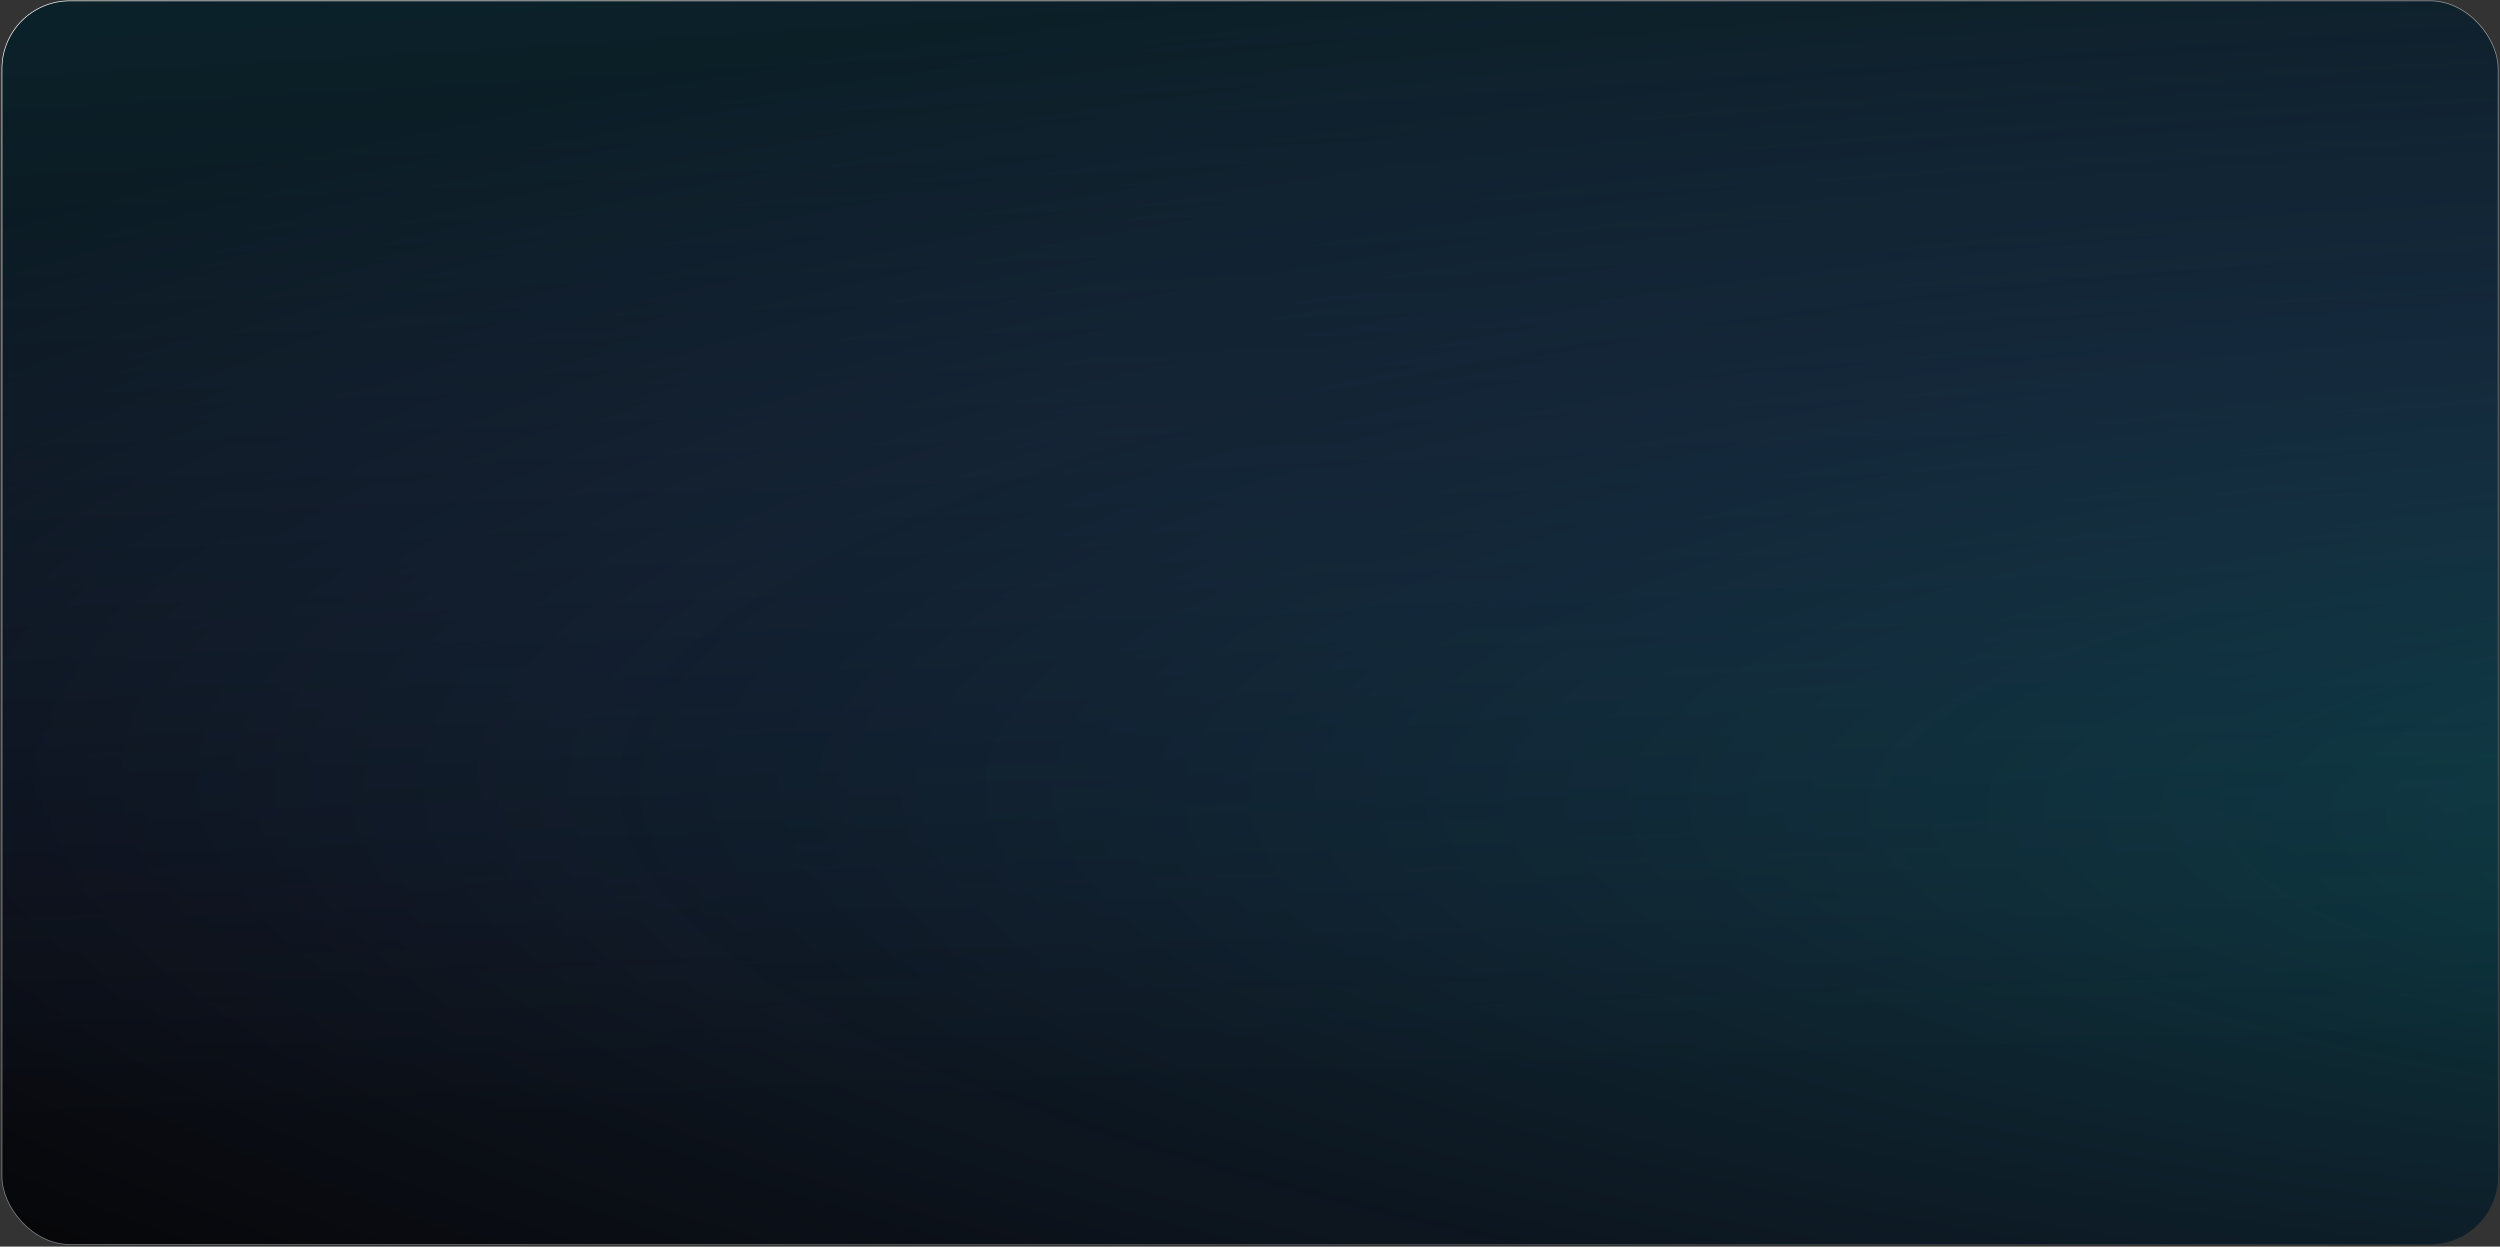 <?xml version="1.0" encoding="UTF-8"?> <svg xmlns="http://www.w3.org/2000/svg" width="1099" height="548" viewBox="0 0 1099 548" fill="none"><rect x="0" y="0" width="1099" height="548" fill="#333333" stroke="none"/><g data-figma-bg-blur-radius="17.8843"><rect x="0.855" y="0.369" width="1097.33" height="546.7" rx="29.85" fill="#040404"></rect><rect x="0.855" y="0.369" width="1097.33" height="546.7" rx="29.85" fill="url(#paint0_radial_5586_1018)" fill-opacity="0.35"></rect><rect x="0.855" y="0.369" width="1097.33" height="546.7" rx="29.85" fill="url(#paint1_radial_5586_1018)" fill-opacity="0.29"></rect><rect x="0.855" y="0.369" width="1097.33" height="546.7" rx="29.85" stroke="url(#paint2_linear_5586_1018)" stroke-width="0.3"></rect></g><defs><clipPath id="bgblur_0_5586_1018_clip_path" transform="translate(0 0)"><rect x="0.855" y="0.369" width="1097.33" height="546.7" rx="29.85"></rect></clipPath><radialGradient id="paint0_radial_5586_1018" cx="0" cy="0" r="1" gradientTransform="matrix(-1419.4 219.291 -1150.93 -341.856 1453.1 372.187)" gradientUnits="userSpaceOnUse"><stop stop-color="#06B7B3"></stop><stop offset="1" stop-color="#6D80FB" stop-opacity="0"></stop></radialGradient><radialGradient id="paint1_radial_5586_1018" cx="0" cy="0" r="1" gradientTransform="matrix(6128.24 507.232 -10263.6 586.151 -2303.7 -173.899)" gradientUnits="userSpaceOnUse"><stop stop-color="#06B7B3"></stop><stop offset="1" stop-color="#6D80FB" stop-opacity="0"></stop></radialGradient><linearGradient id="paint2_linear_5586_1018" x1="22.792" y1="0.219" x2="382.067" y2="862.997" gradientUnits="userSpaceOnUse"><stop stop-color="white"></stop><stop offset="1" stop-color="white" stop-opacity="0"></stop></linearGradient></defs></svg> 